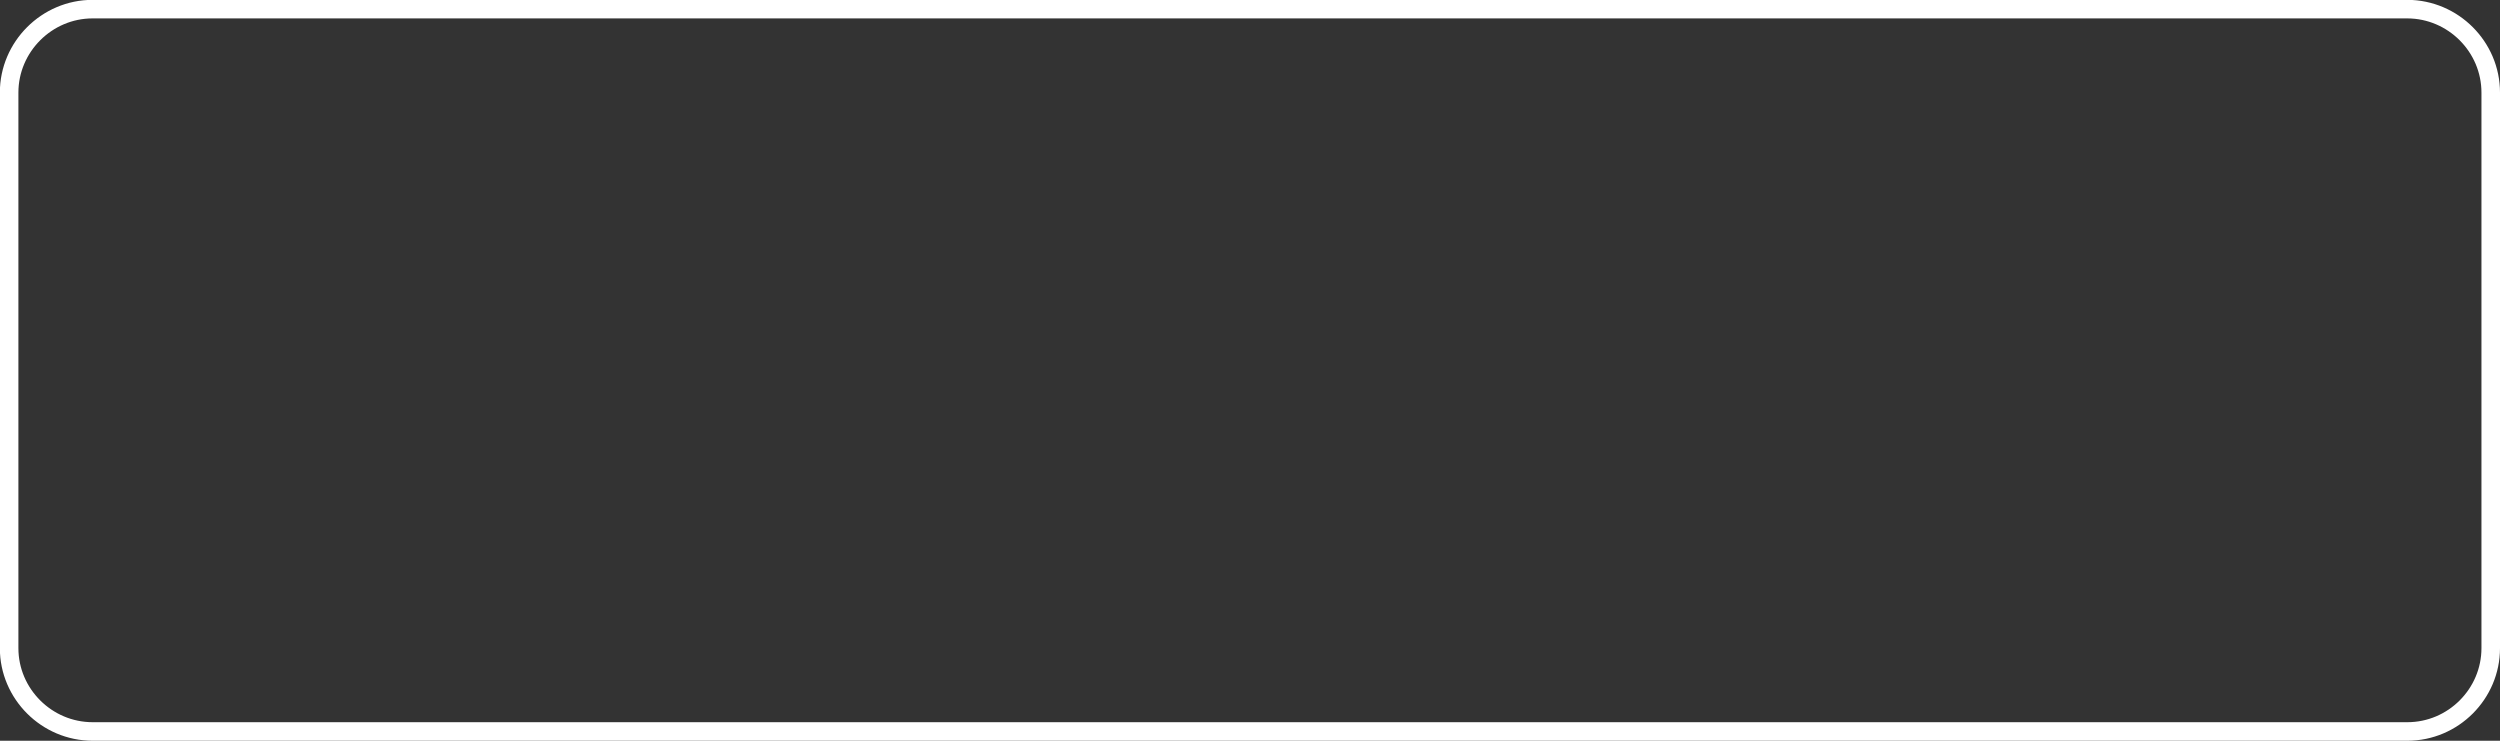 <?xml version="1.0" encoding="utf-8"?>
<svg xmlns="http://www.w3.org/2000/svg" fill="none" height="100%" overflow="visible" preserveAspectRatio="none" style="display: block;" viewBox="0 0 17.523 5.192" width="100%">
<rect x="0" y="0" width="17.523" height="5.192" fill="#333333" stroke="none"/>
<path d="M0.649 0.064H16.874C17.195 0.065 17.458 0.328 17.458 0.649V4.543C17.458 4.864 17.195 5.127 16.874 5.127H0.649C0.328 5.127 0.064 4.864 0.064 4.543V0.649C0.064 0.328 0.328 0.064 0.649 0.064Z" id="path11" stroke="white" stroke-width="0.13"/>
</svg>